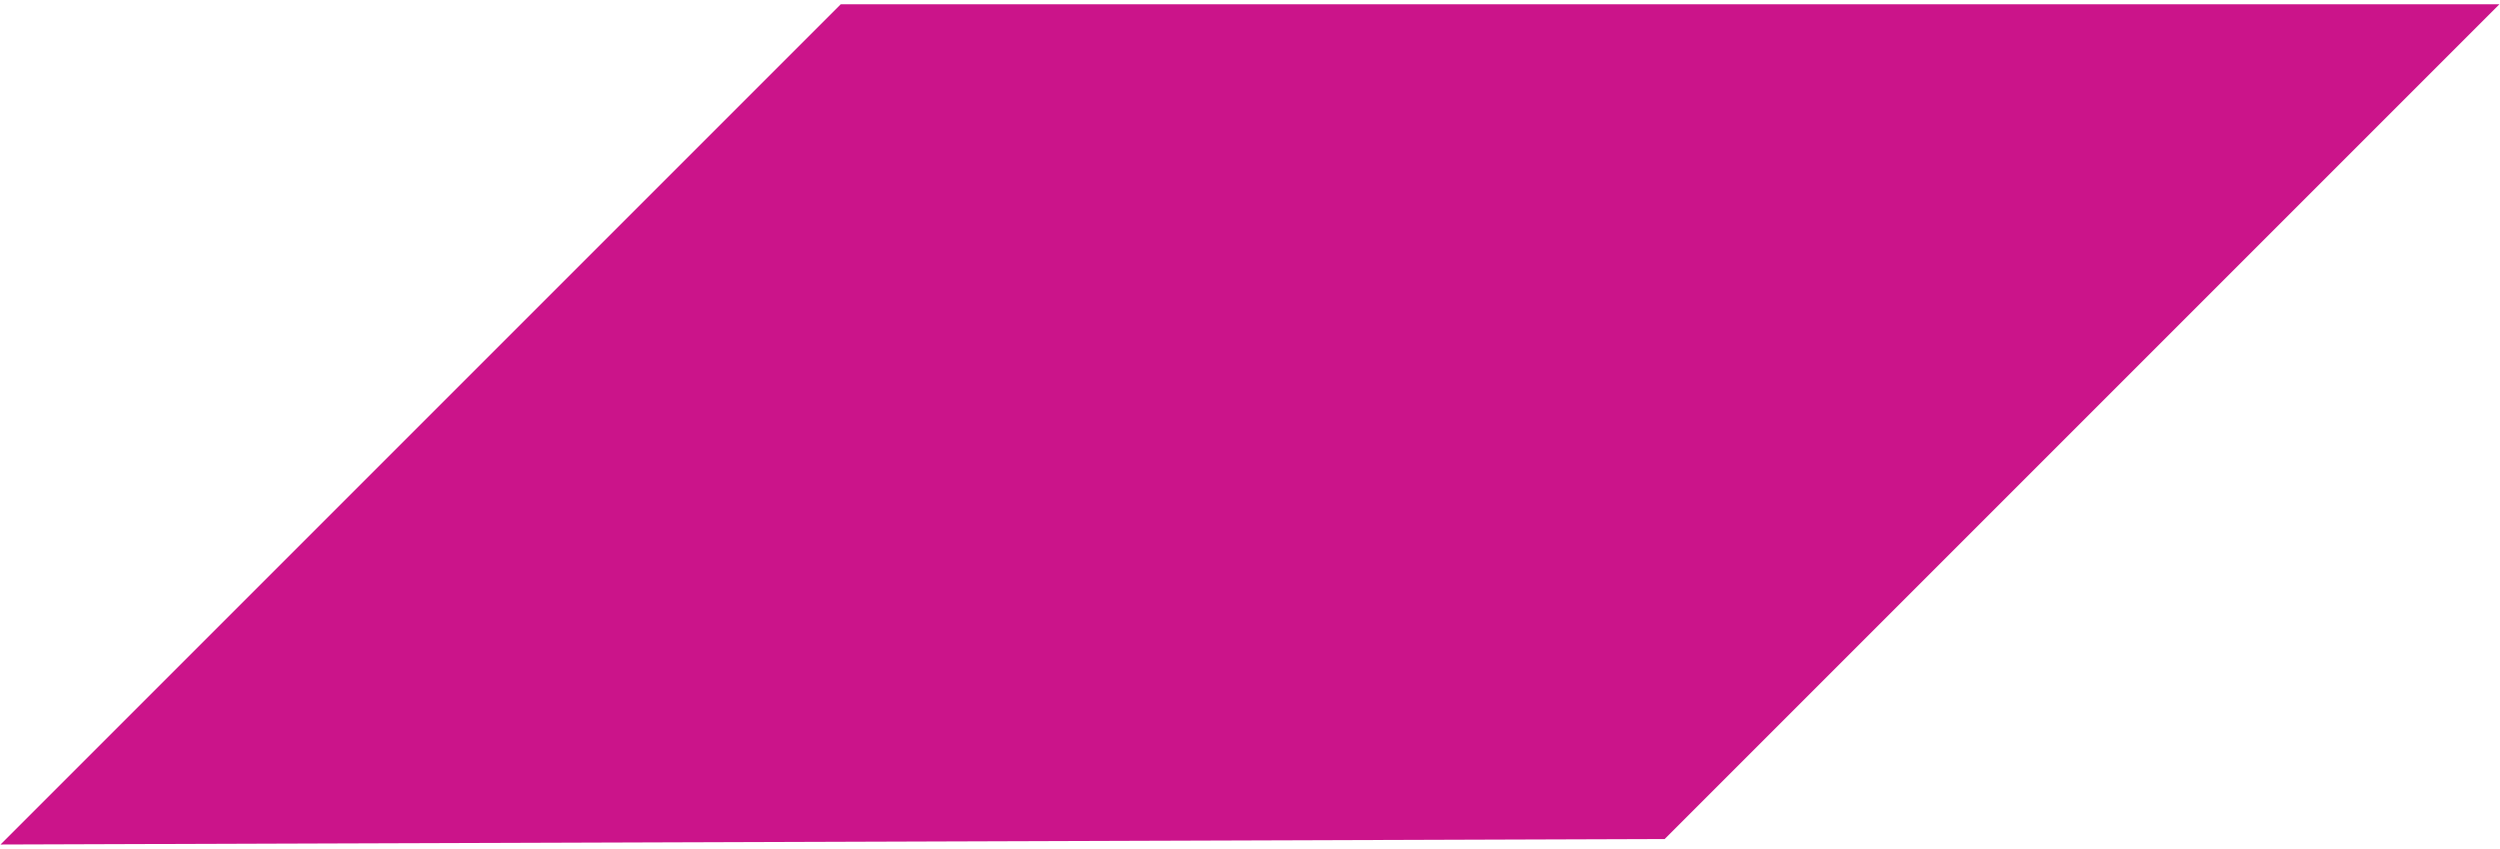 <?xml version="1.0" encoding="UTF-8"?> <svg xmlns="http://www.w3.org/2000/svg" width="162" height="55" viewBox="0 0 162 55" fill="none"> <path d="M107.869 54.37L0.035 54.724L54.482 0.276L161.963 0.276L107.869 54.37Z" fill="#CB148A"></path> </svg> 